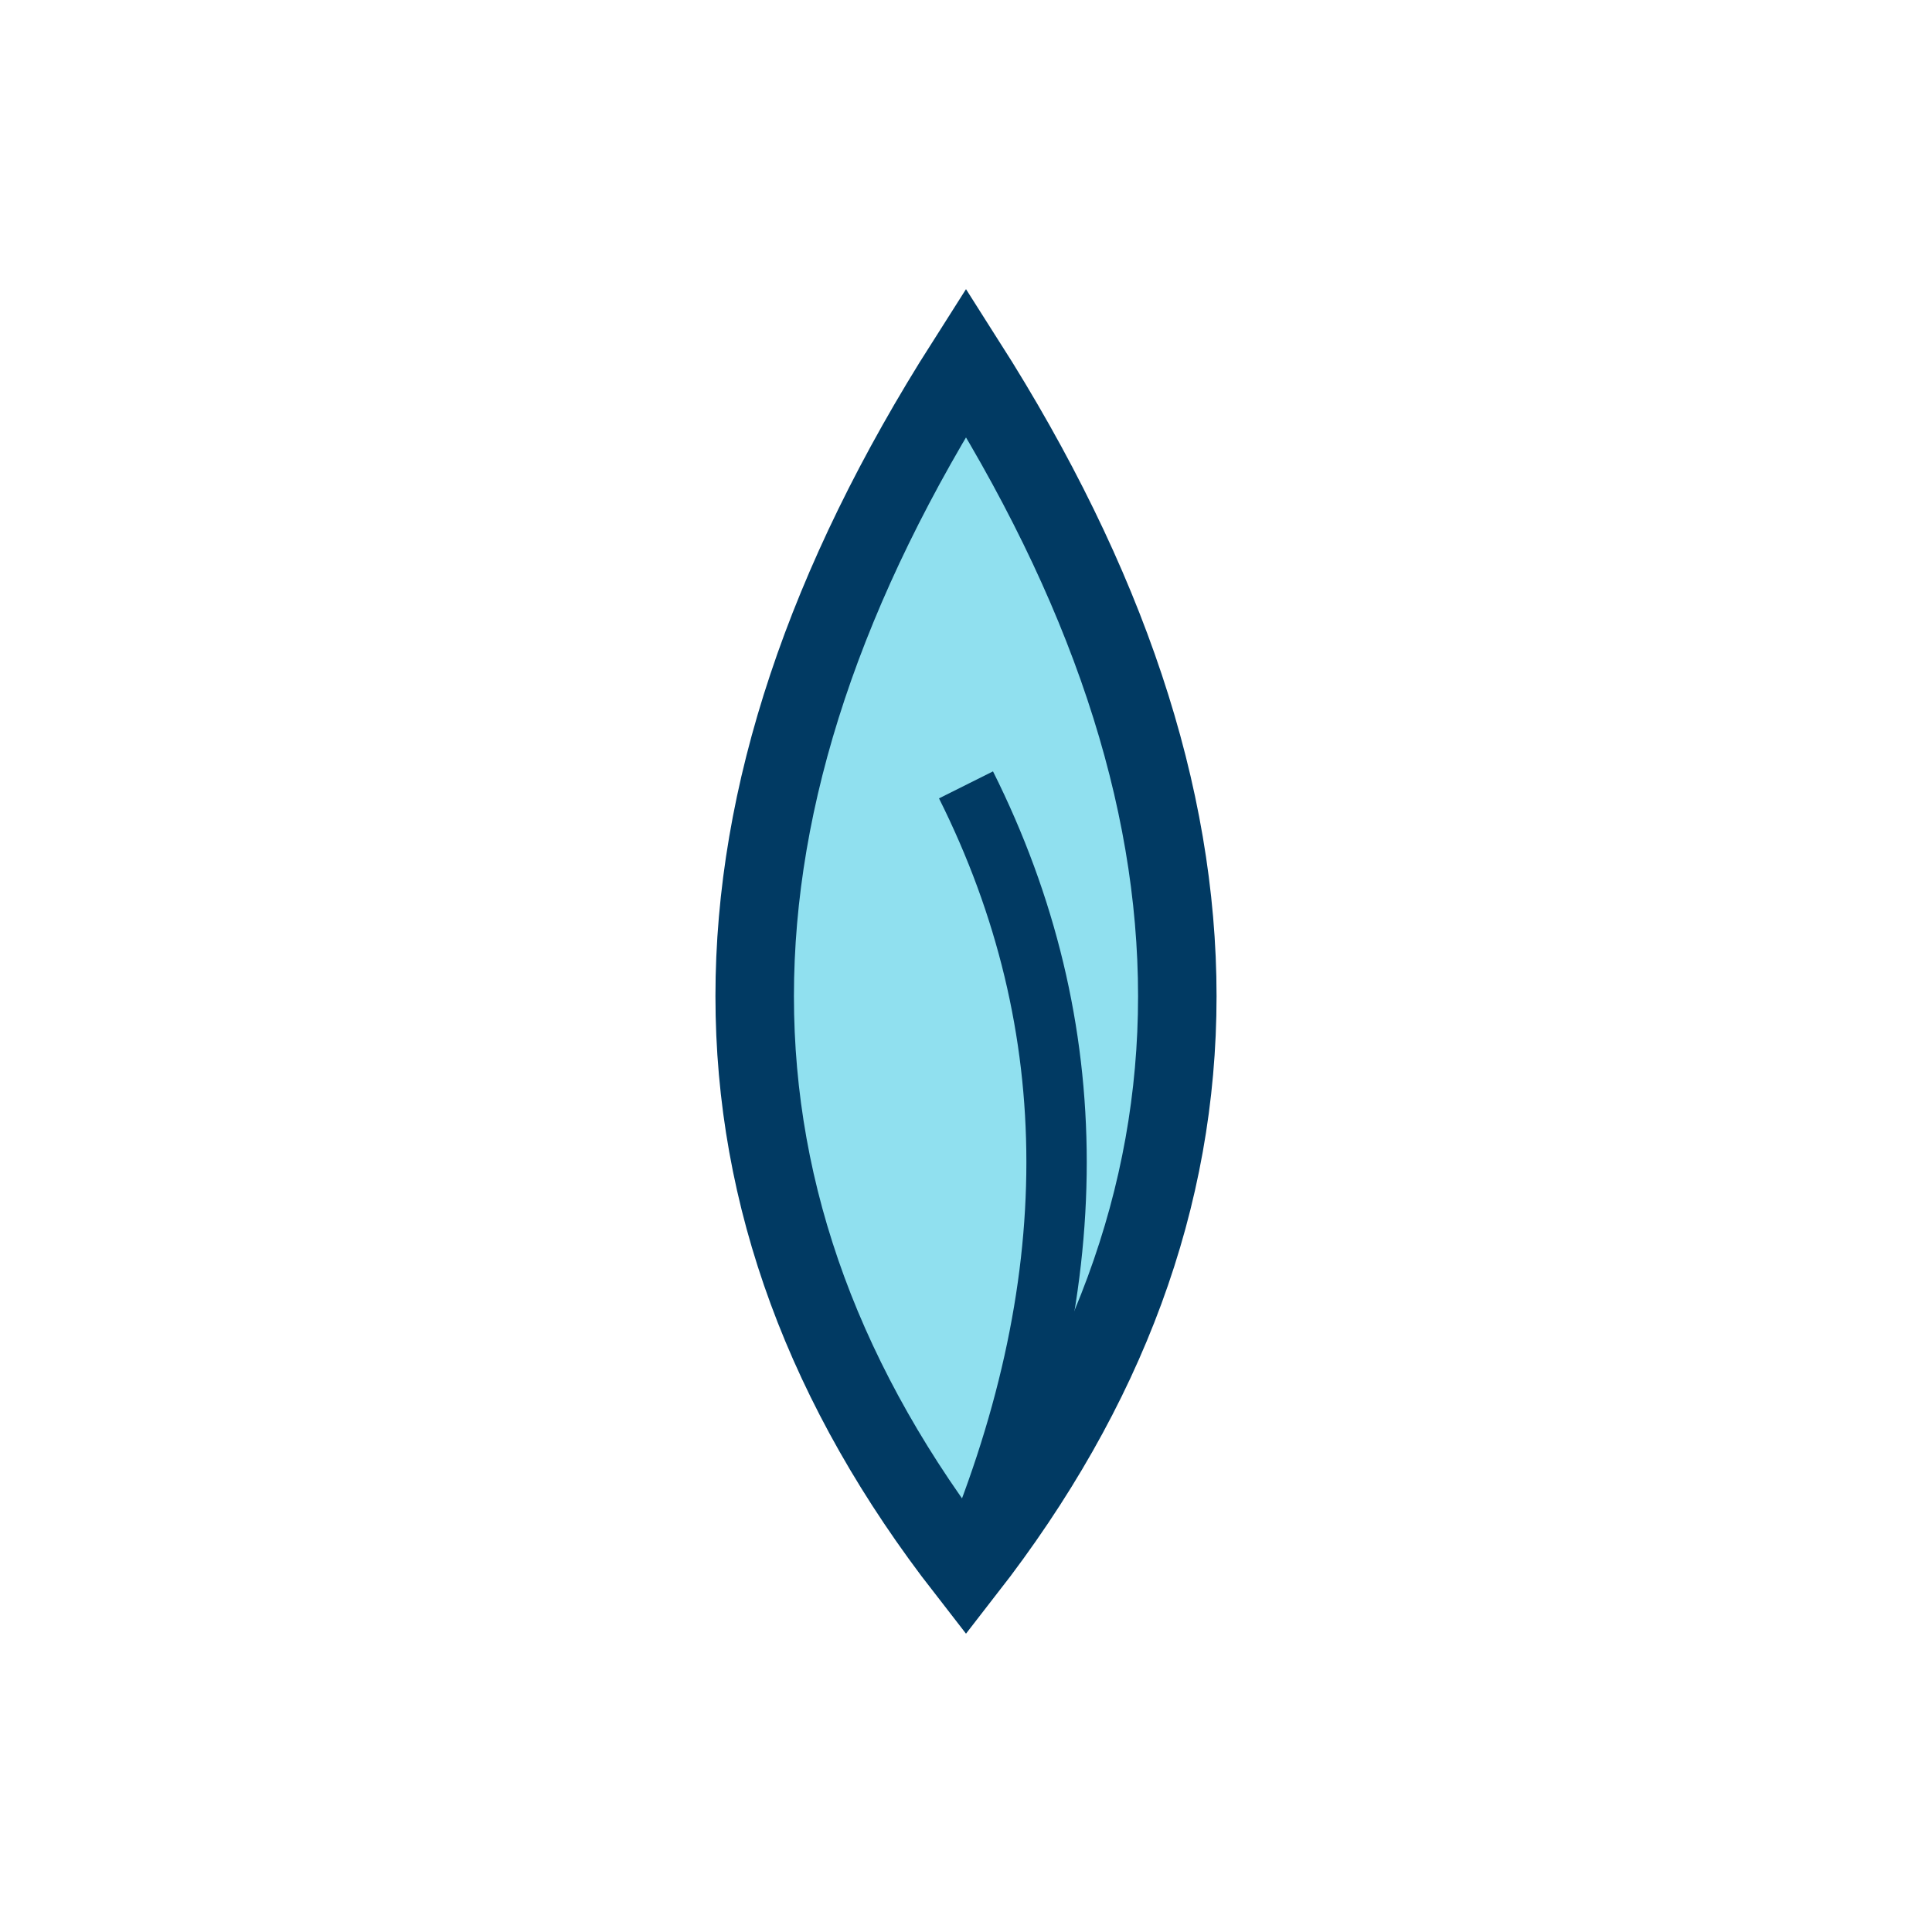 <?xml version="1.0" encoding="UTF-8"?>
<svg xmlns="http://www.w3.org/2000/svg" width="32" height="32" viewBox="0 0 32 32"><path d="M16 26Q9 17 16 6Q23 17 16 26Z" fill="#90E0EF" stroke="#013A63" stroke-width="1.3"/><path d="M16 26Q19 19 16 13" stroke="#013A63" stroke-width="1" fill="none"/></svg>